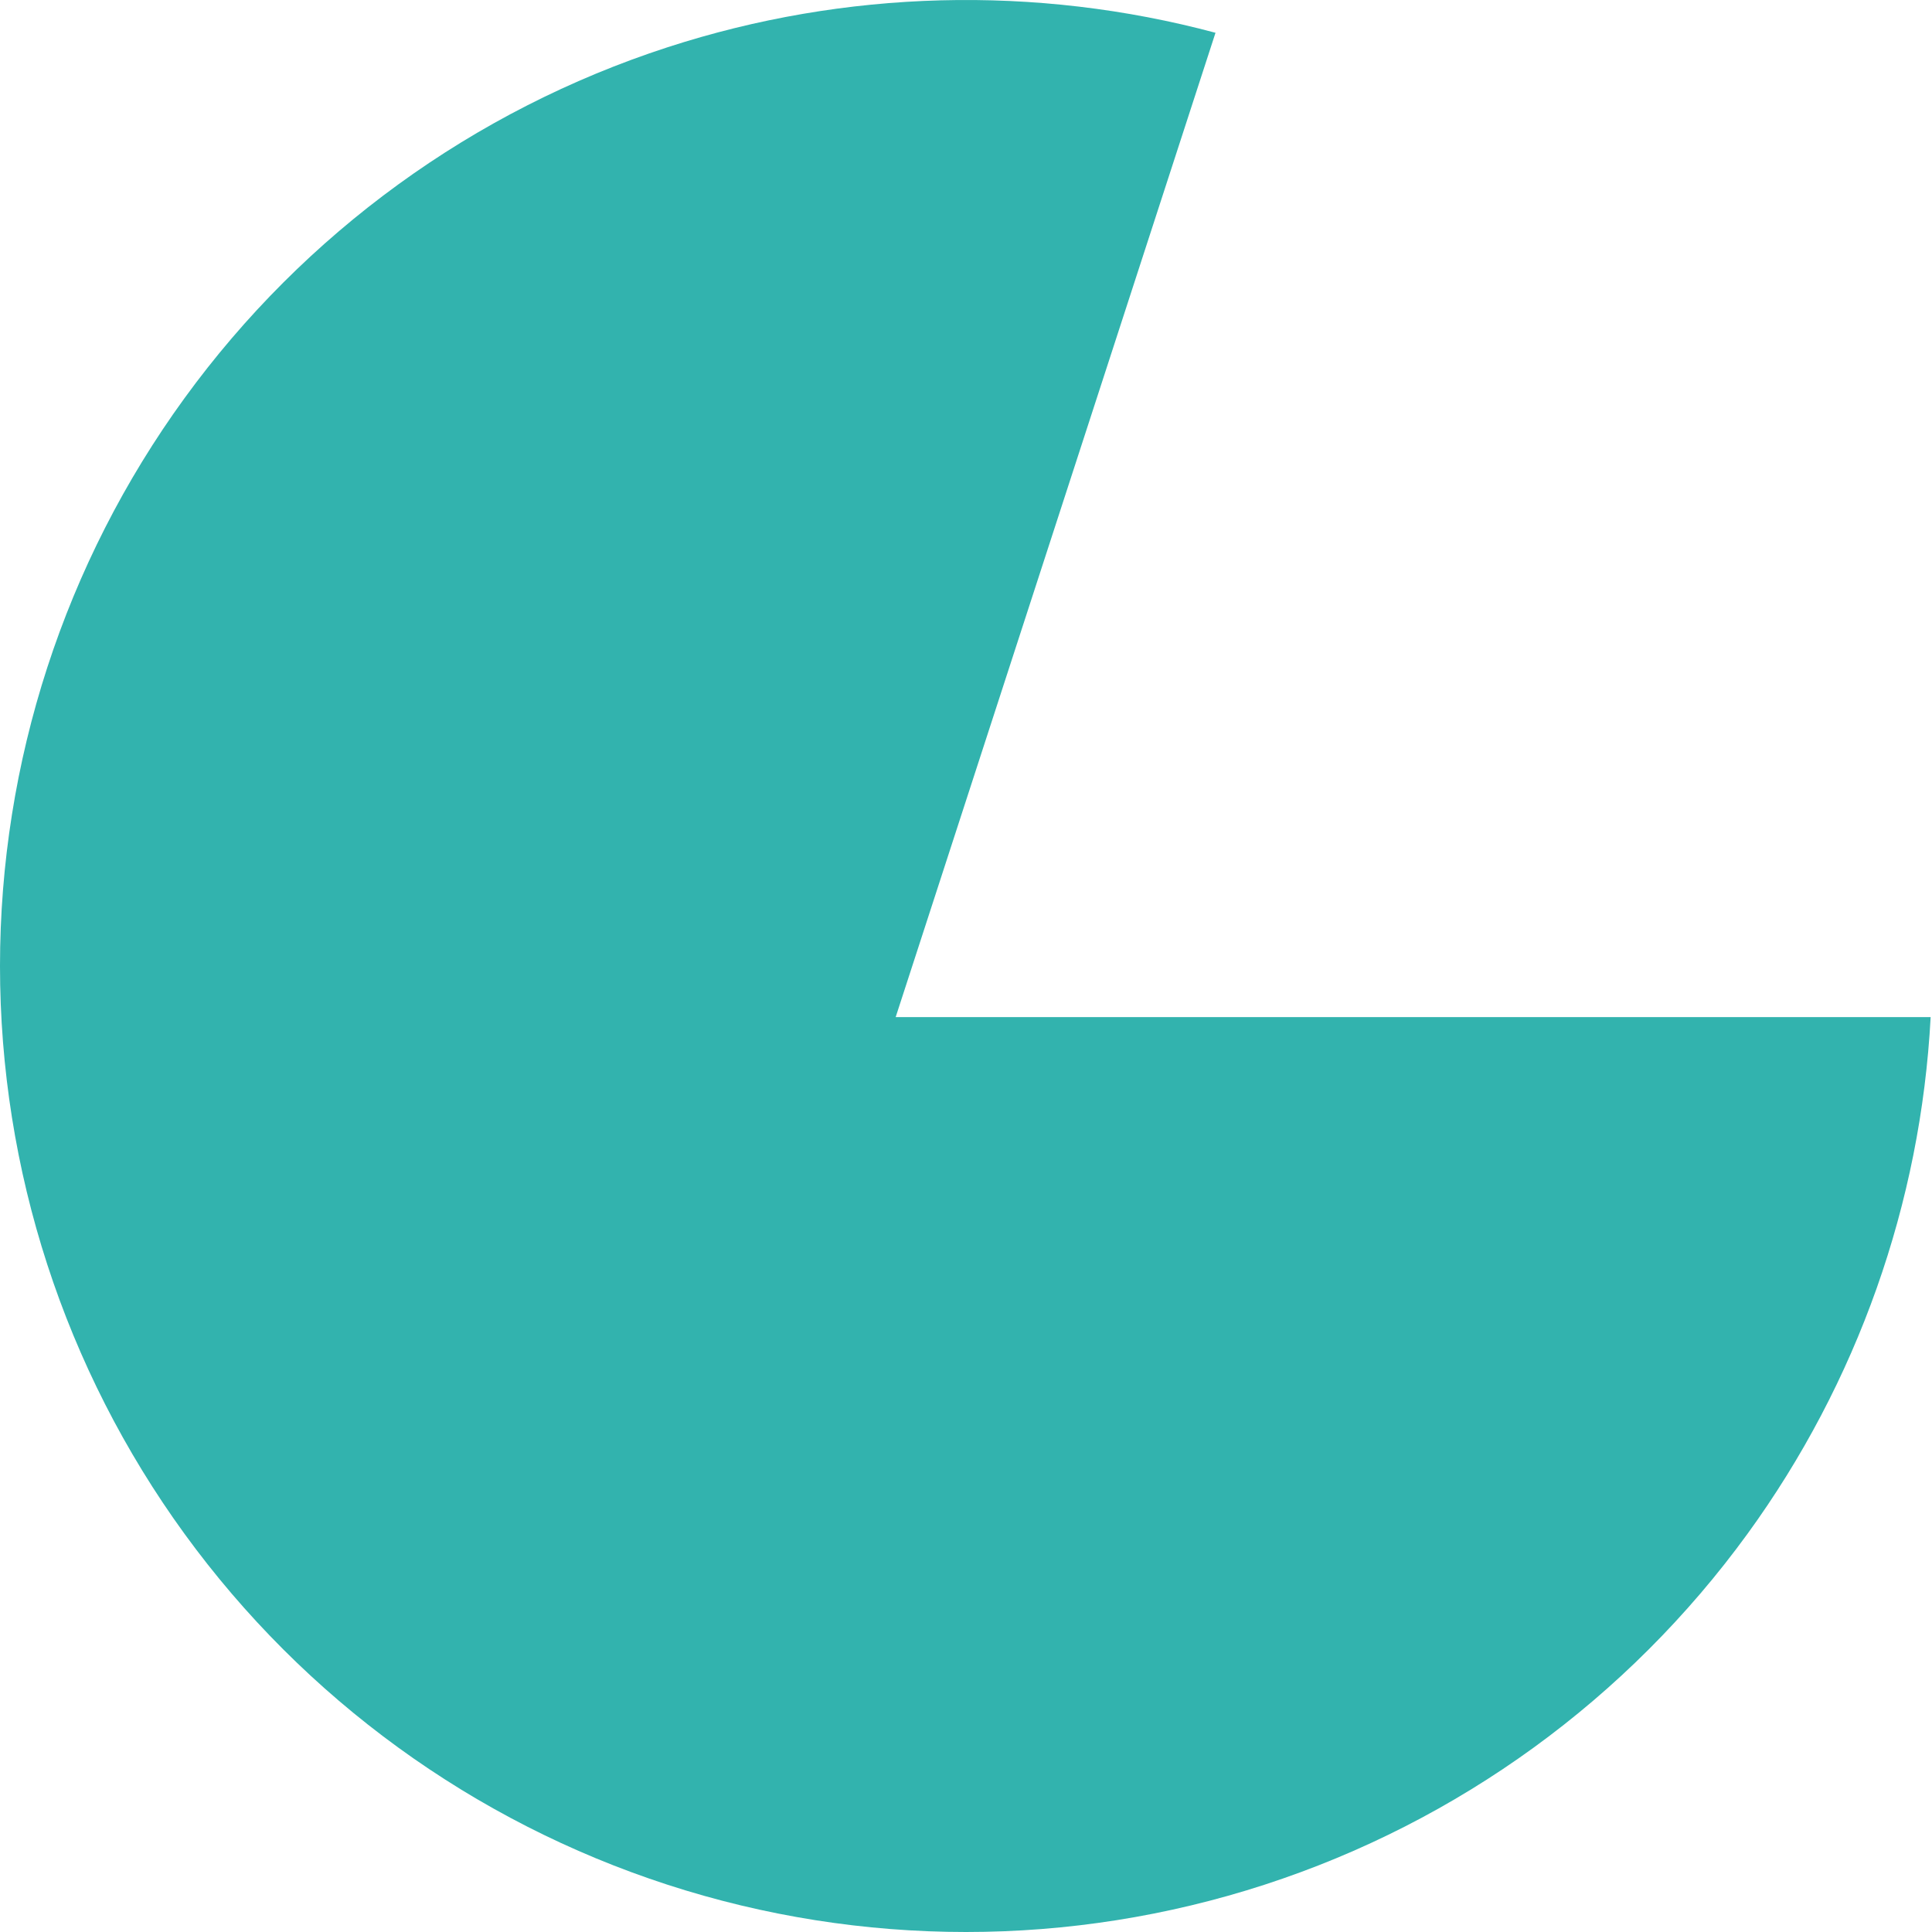 <?xml version="1.0" encoding="UTF-8"?> <svg xmlns="http://www.w3.org/2000/svg" width="794" height="794" viewBox="0 0 794 794" fill="none"> <path fill-rule="evenodd" clip-rule="evenodd" d="M499.536 13.47C425.61 -6.295 347.381 -4.308 274.32 19.43C194.585 45.338 125.099 95.823 75.82 163.649C26.541 231.476 0 313.162 0 397C0 480.838 26.541 562.524 75.82 630.351C125.099 698.177 194.585 748.662 274.32 774.569C354.055 800.477 439.945 800.477 519.68 774.569C599.415 748.662 668.901 698.177 718.18 630.351C763.334 568.201 789.398 494.416 793.444 418H397H368.096L377.028 390.511L499.536 13.47Z" fill="#32B3AE"></path> </svg> 